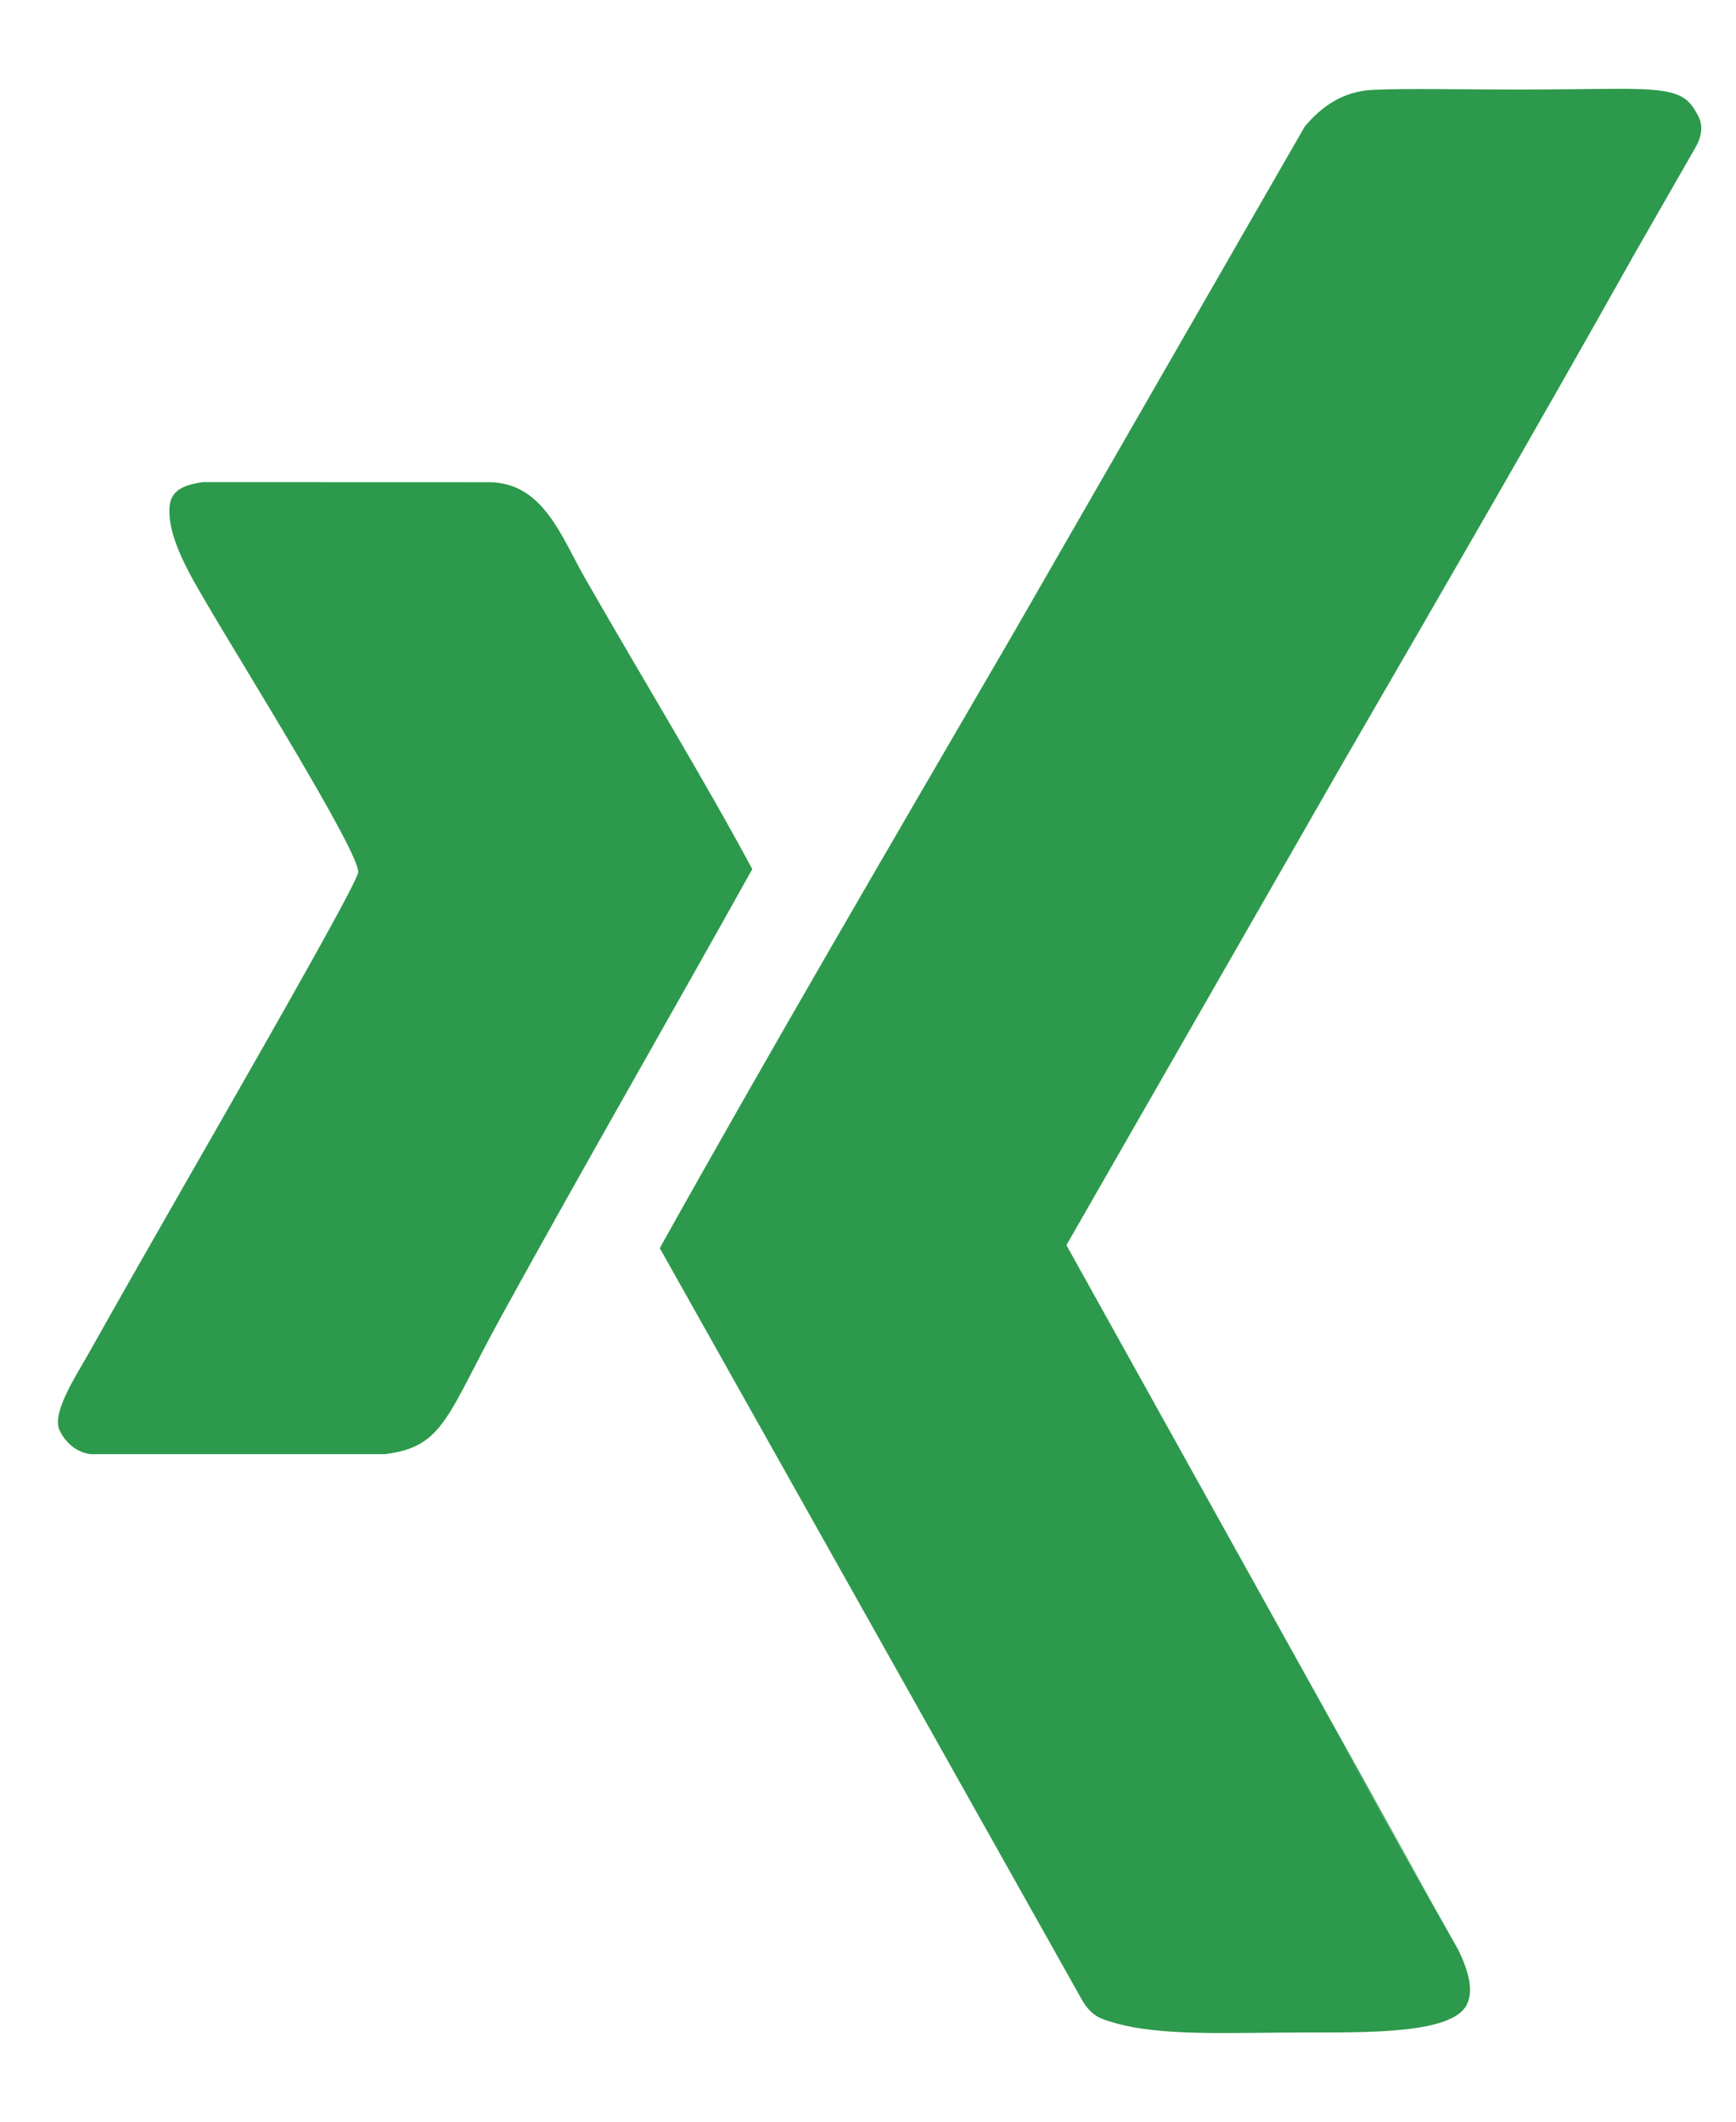 <svg height="22" viewBox="0 0 18 22" width="18" xmlns="http://www.w3.org/2000/svg"><path d="m16.873.921c.418.005.584.042.685.196.07.108.126.203.035.389l-.668 1.166c0-0.0 0-.001.001-.001l-.001.002c-.985 1.756-1.987 3.486-2.986 5.211l-2.881 5.026.016.031 3.788 6.812c-.169-.299-.337-.598-.505-.895l-.502-.89c.718 1.281 1.266 2.251 1.266 2.251.099.206.162.41.09.563-.143.305-1.008.293-1.673.293-.784 0-1.509.044-2.004-.106-.107-.032-.213-.058-.312-.226l-.956-1.703-3.425-6.098c1.137-2.038 2.397-4.192 3.65-6.347l2.469-4.294.568-.988c.176-.211.396-.364.701-.381.34-.018 1.012-.001 1.706-.004.272-.001.497-.005.685-.006zm-11.798 4.079c.431.006.64.338.825.686l.11.208.056.101c.568.994 1.233 2.083 1.734 3.017-.81 1.456-1.734 3.058-2.601 4.635-.566 1.03-.594 1.356-1.207 1.431h-3.004c-.107.012-.283-.059-.371-.249-.085-.182.185-.585.31-.809.272-.486.657-1.161 1.056-1.858l.24-.419c.758-1.327 1.487-2.61 1.491-2.7.009-.218-1.227-2.193-1.579-2.799-.151-.26-.425-.704-.372-1.027.033-.153.178-.194.341-.218z" fill="#2d994c" fill-rule="evenodd"/></svg>